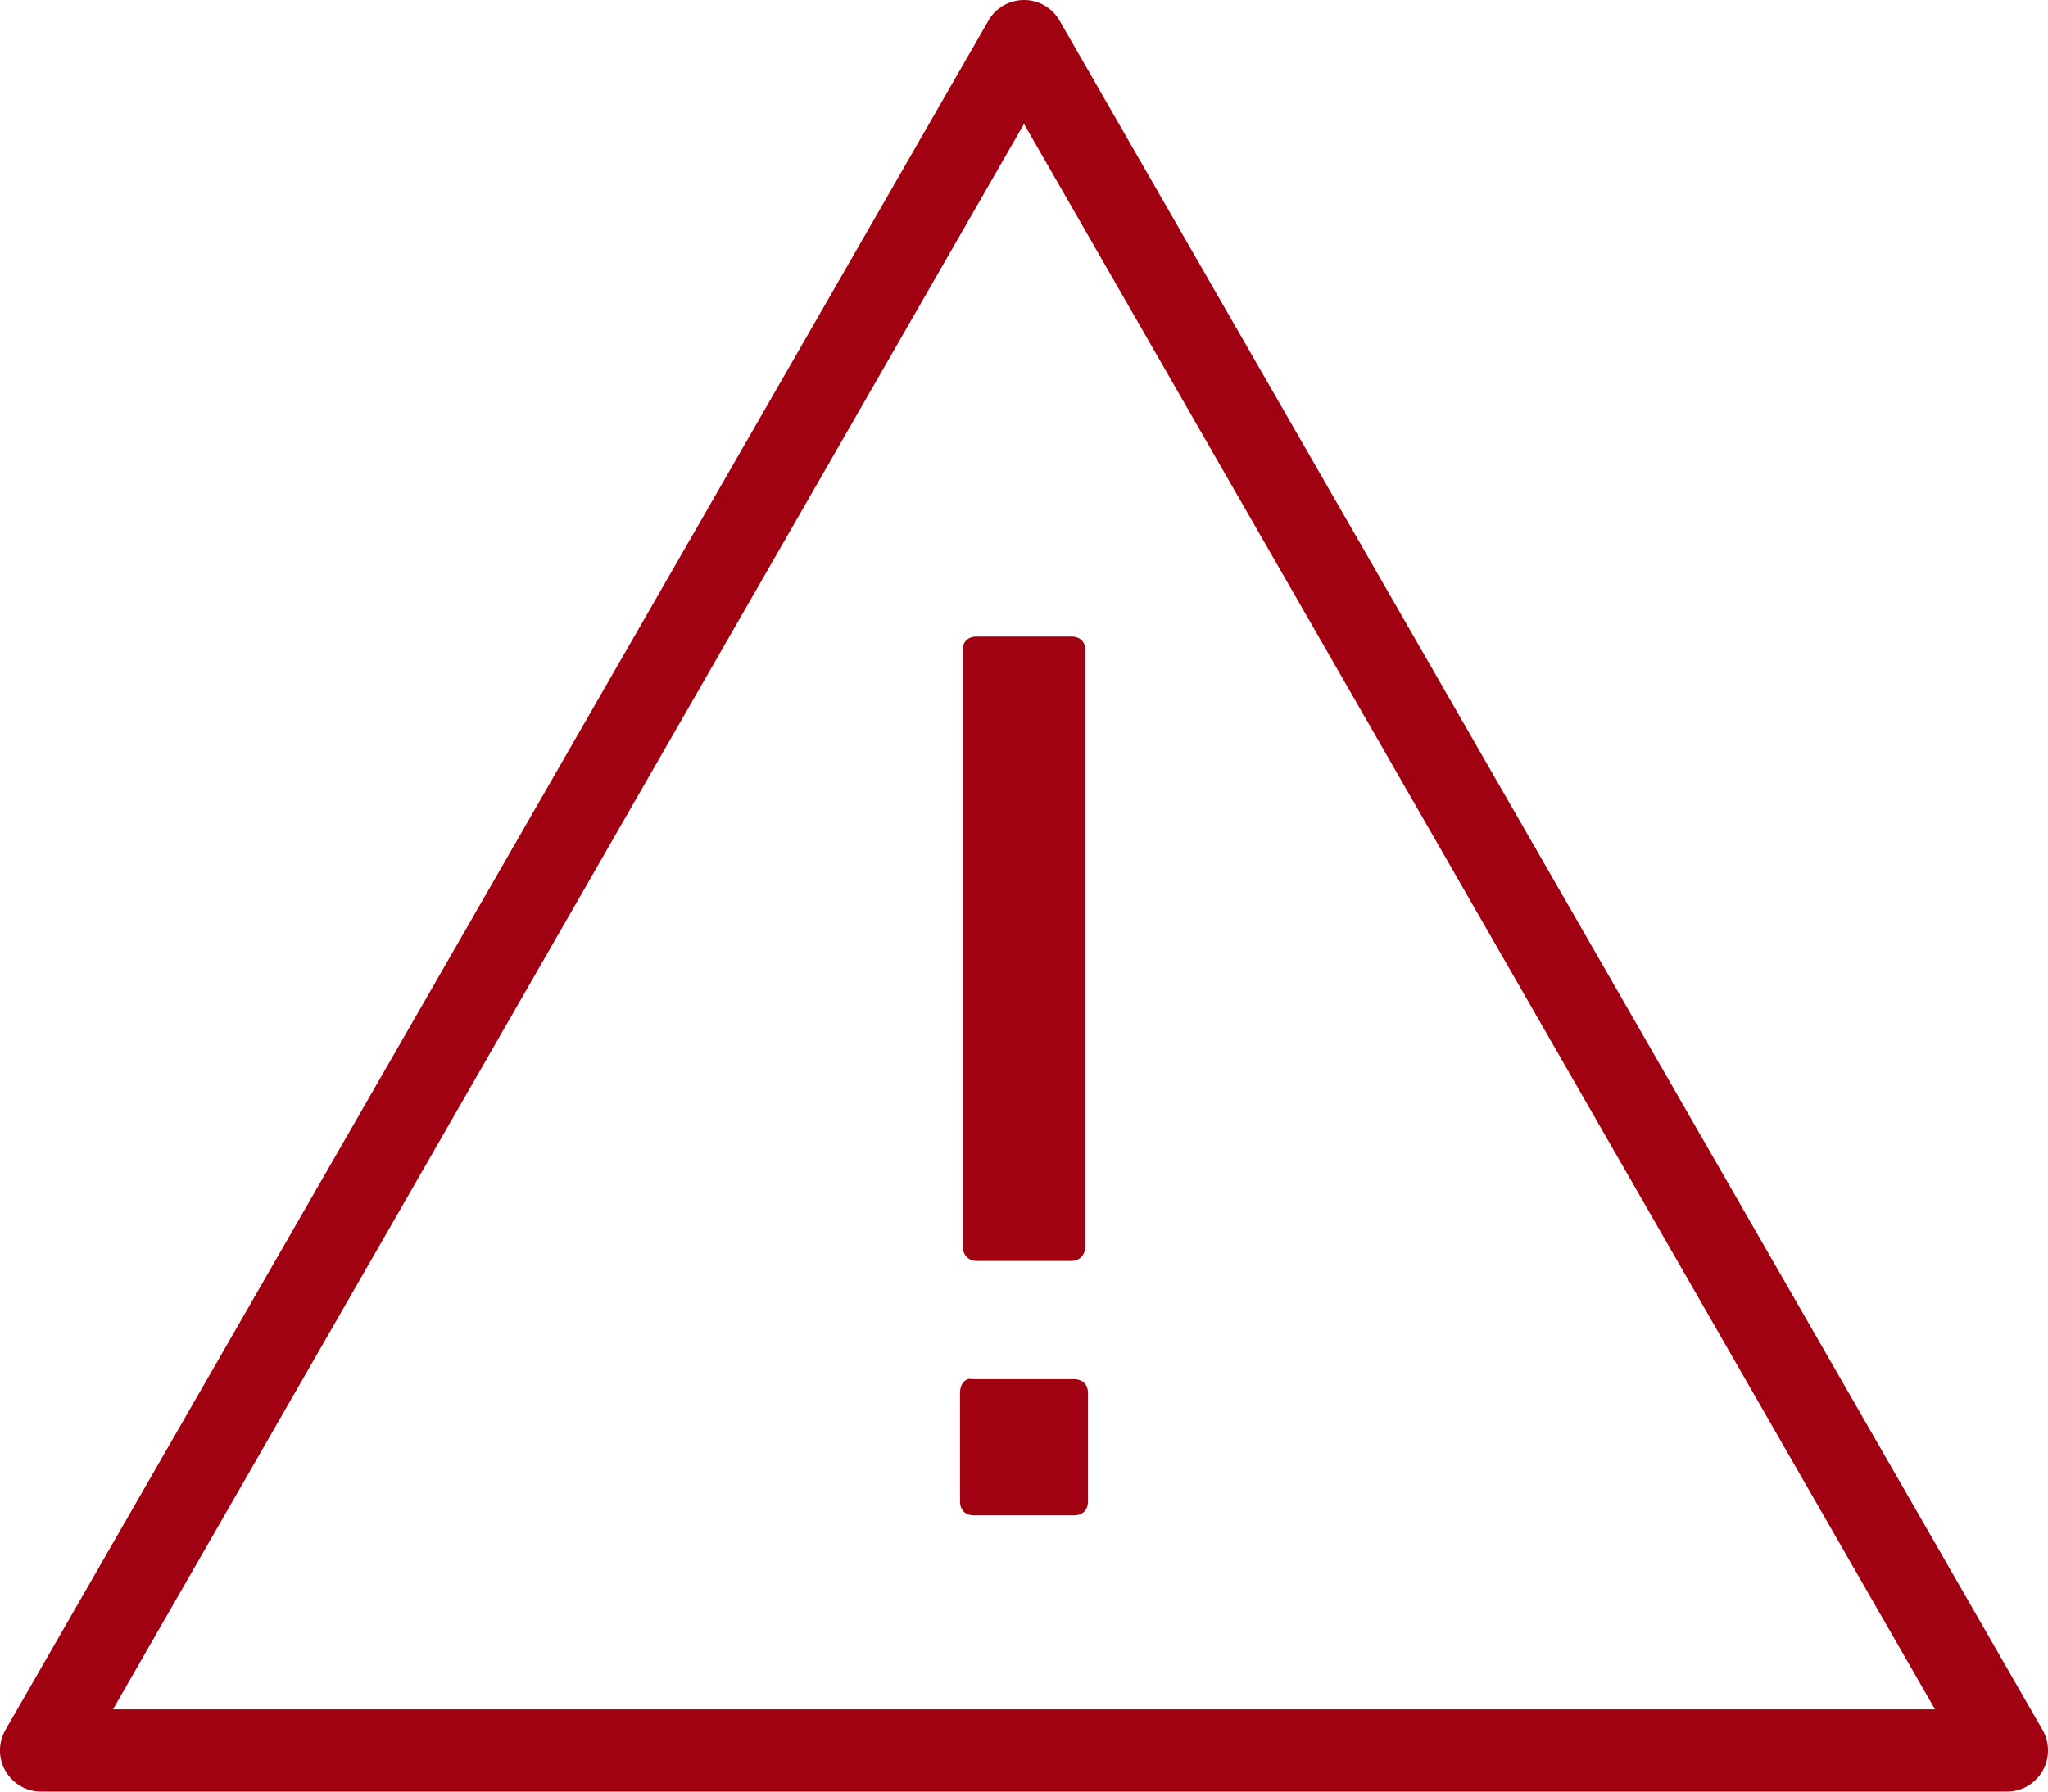 <?xml version="1.0" encoding="UTF-8"?> <svg xmlns="http://www.w3.org/2000/svg" width="24" height="21" viewBox="0 0 24 21" fill="none"> <path d="M11.925 0.006C11.779 0.029 11.651 0.117 11.58 0.247L0.064 20.277C-0.022 20.428 -0.022 20.612 0.066 20.761C0.153 20.91 0.312 21.002 0.484 21H23.516C23.688 21.002 23.848 20.91 23.934 20.761C24.022 20.612 24.022 20.428 23.936 20.277L12.42 0.247C12.322 0.07 12.124 -0.026 11.925 0.006ZM12 1.452L22.676 20.036H1.324L12 1.452ZM11.445 7.461C11.342 7.461 11.28 7.523 11.28 7.627V14.599C11.28 14.703 11.342 14.78 11.445 14.78H12.555C12.658 14.78 12.72 14.703 12.72 14.599V7.627C12.72 7.523 12.658 7.461 12.555 7.461H11.445ZM11.34 16.166C11.277 16.19 11.25 16.254 11.25 16.331V17.596C11.25 17.7 11.312 17.762 11.415 17.762H12.585C12.688 17.762 12.75 17.7 12.75 17.596V16.331C12.75 16.228 12.688 16.166 12.585 16.166H11.415C11.389 16.166 11.361 16.158 11.34 16.166Z" fill="#A10211"></path> </svg> 